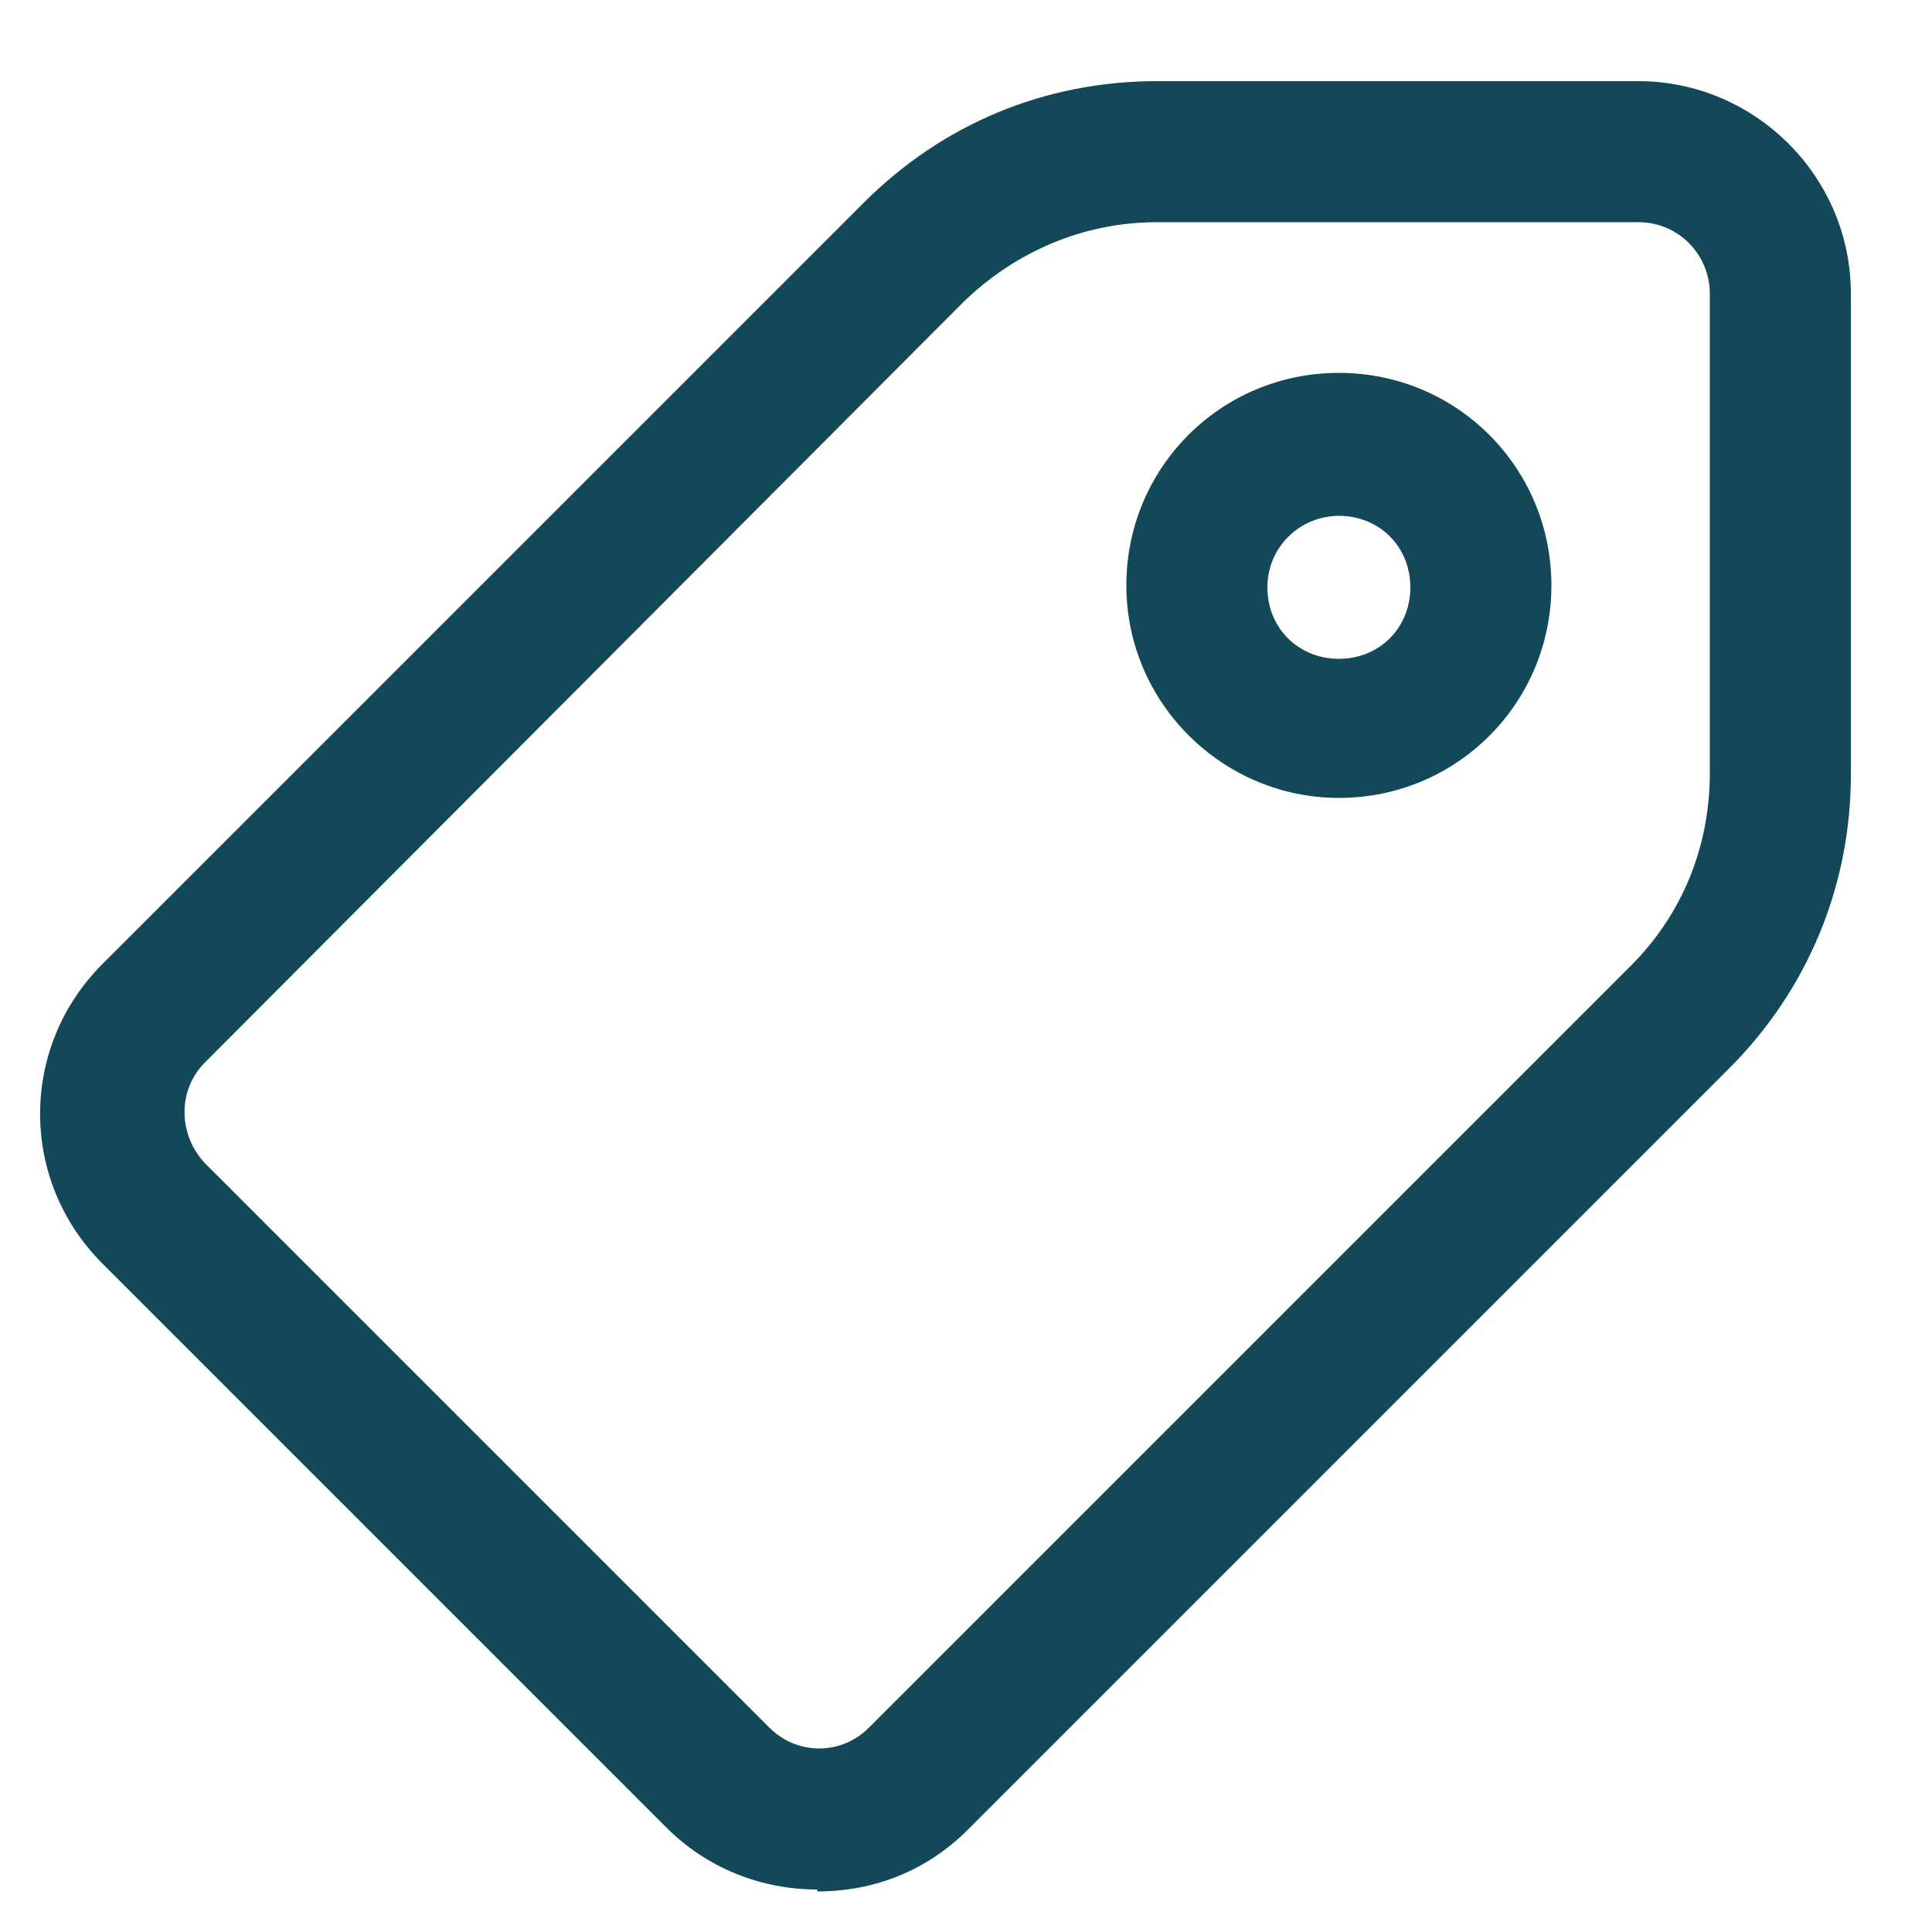 <?xml version="1.0" encoding="UTF-8"?>
<svg id="Layer_1" data-name="Layer 1" xmlns="http://www.w3.org/2000/svg" version="1.1" viewBox="0 0 100 100">
  <defs>
    <style>
      .cls-1 {
        fill: #134858;
        stroke-width: 0px;
      }
    </style>
  </defs>
  <path class="cls-1" d="M42.3,97.8h0c-2.9,0-5.7-1.1-7.8-3.2l-29.2-29.2c-4.3-4.3-4.3-11.2,0-15.5L44.7,10.5c4.1-4.1,9.4-6.3,15.2-6.3h24.9c6,0,11,4.9,11,11v24.9c0,5.7-2.2,11.1-6.3,15.2l-39.4,39.4c-2.1,2.1-4.8,3.2-7.8,3.2ZM59.9,11.5c-3.8,0-7.3,1.5-10,4.1L10.6,55c-1.4,1.4-1.4,3.7,0,5.2l29.2,29.2c.7.7,1.6,1.1,2.6,1.1h0c1,0,1.9-.4,2.6-1.1l39.4-39.4c2.7-2.7,4.1-6.2,4.1-10V15.2c0-2-1.6-3.7-3.7-3.7h-24.9ZM69.3,41.3c-6,0-11-4.9-11-11s4.9-11,11-11,11,4.9,11,11-4.9,11-11,11ZM69.3,26.7c-2,0-3.7,1.6-3.7,3.7s1.6,3.7,3.7,3.7,3.7-1.6,3.7-3.7-1.6-3.7-3.7-3.7Z"/>
</svg>
